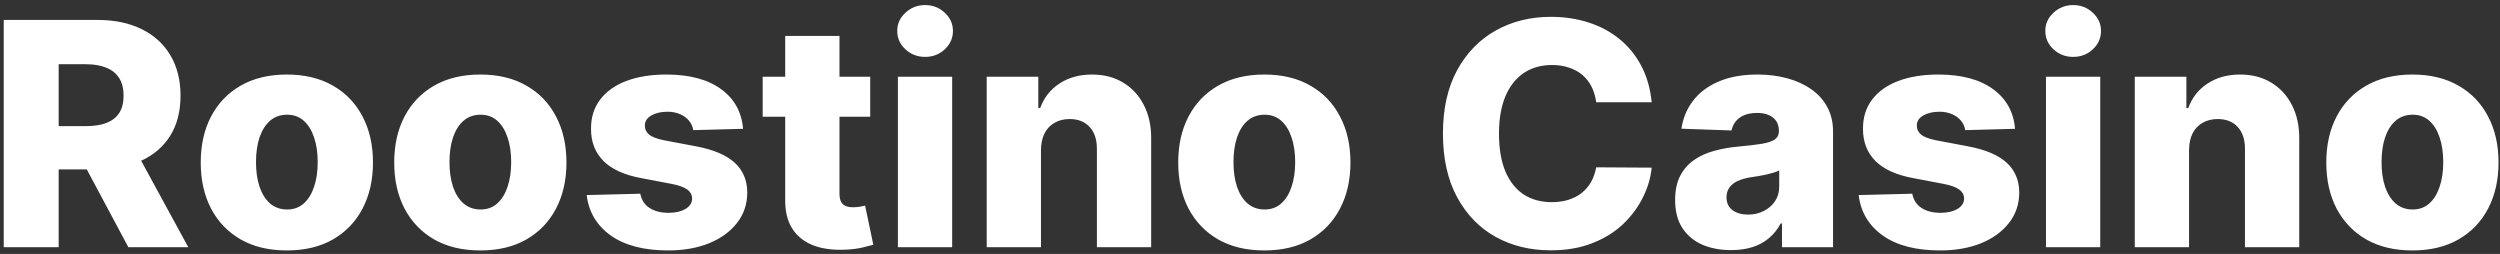<?xml version="1.0" encoding="UTF-8"?> <svg xmlns="http://www.w3.org/2000/svg" width="384" height="39" viewBox="0 0 384 39" fill="none"><rect x="0" y="0" width="384" height="39" fill="#333333" stroke="none"/><path d="M0.574 37.972V3.063H14.994C17.608 3.063 19.863 3.535 21.761 4.478C23.67 5.41 25.142 6.751 26.176 8.501C27.21 10.239 27.727 12.302 27.727 14.688C27.727 17.108 27.199 19.165 26.142 20.858C25.085 22.54 23.585 23.824 21.642 24.711C19.699 25.586 17.398 26.023 14.739 26.023H5.619V19.376H13.17C14.443 19.376 15.505 19.211 16.358 18.881C17.221 18.54 17.875 18.029 18.318 17.347C18.761 16.654 18.983 15.768 18.983 14.688C18.983 13.608 18.761 12.716 18.318 12.012C17.875 11.296 17.221 10.762 16.358 10.41C15.494 10.046 14.432 9.864 13.17 9.864H9.011V37.972H0.574ZM20.227 22.018L28.92 37.972H19.716L11.193 22.018H20.227ZM44.061 38.467C41.311 38.467 38.947 37.904 36.97 36.779C35.004 35.643 33.487 34.063 32.419 32.04C31.362 30.006 30.834 27.648 30.834 24.966C30.834 22.273 31.362 19.915 32.419 17.893C33.487 15.858 35.004 14.279 36.97 13.154C38.947 12.018 41.311 11.449 44.061 11.449C46.811 11.449 49.169 12.018 51.135 13.154C53.112 14.279 54.629 15.858 55.686 17.893C56.754 19.915 57.288 22.273 57.288 24.966C57.288 27.648 56.754 30.006 55.686 32.04C54.629 34.063 53.112 35.643 51.135 36.779C49.169 37.904 46.811 38.467 44.061 38.467ZM44.112 32.177C45.112 32.177 45.959 31.87 46.652 31.256C47.345 30.643 47.873 29.79 48.237 28.699C48.612 27.608 48.8 26.347 48.8 24.915C48.8 23.461 48.612 22.188 48.237 21.097C47.873 20.006 47.345 19.154 46.652 18.54C45.959 17.927 45.112 17.62 44.112 17.62C43.078 17.62 42.203 17.927 41.487 18.54C40.782 19.154 40.243 20.006 39.868 21.097C39.504 22.188 39.322 23.461 39.322 24.915C39.322 26.347 39.504 27.608 39.868 28.699C40.243 29.79 40.782 30.643 41.487 31.256C42.203 31.87 43.078 32.177 44.112 32.177ZM73.78 38.467C71.03 38.467 68.666 37.904 66.689 36.779C64.723 35.643 63.206 34.063 62.138 32.04C61.081 30.006 60.552 27.648 60.552 24.966C60.552 22.273 61.081 19.915 62.138 17.893C63.206 15.858 64.723 14.279 66.689 13.154C68.666 12.018 71.03 11.449 73.78 11.449C76.53 11.449 78.888 12.018 80.853 13.154C82.831 14.279 84.348 15.858 85.405 17.893C86.473 19.915 87.007 22.273 87.007 24.966C87.007 27.648 86.473 30.006 85.405 32.04C84.348 34.063 82.831 35.643 80.853 36.779C78.888 37.904 76.53 38.467 73.78 38.467ZM73.831 32.177C74.831 32.177 75.677 31.87 76.371 31.256C77.064 30.643 77.592 29.79 77.956 28.699C78.331 27.608 78.518 26.347 78.518 24.915C78.518 23.461 78.331 22.188 77.956 21.097C77.592 20.006 77.064 19.154 76.371 18.54C75.677 17.927 74.831 17.62 73.831 17.62C72.797 17.62 71.922 17.927 71.206 18.54C70.501 19.154 69.962 20.006 69.587 21.097C69.223 22.188 69.041 23.461 69.041 24.915C69.041 26.347 69.223 27.608 69.587 28.699C69.962 29.79 70.501 30.643 71.206 31.256C71.922 31.87 72.797 32.177 73.831 32.177ZM114.135 19.785L106.481 19.989C106.402 19.444 106.186 18.961 105.834 18.54C105.481 18.108 105.021 17.773 104.453 17.535C103.896 17.285 103.248 17.16 102.51 17.16C101.544 17.16 100.72 17.353 100.038 17.739C99.368 18.126 99.038 18.648 99.049 19.307C99.038 19.819 99.243 20.262 99.663 20.637C100.095 21.012 100.862 21.313 101.964 21.54L107.01 22.495C109.623 22.995 111.567 23.824 112.839 24.983C114.123 26.143 114.771 27.677 114.782 29.586C114.771 31.381 114.237 32.944 113.18 34.273C112.135 35.603 110.703 36.637 108.885 37.376C107.067 38.103 104.987 38.467 102.646 38.467C98.907 38.467 95.959 37.699 93.799 36.165C91.652 34.62 90.424 32.552 90.118 29.961L98.351 29.756C98.532 30.711 99.004 31.438 99.765 31.938C100.527 32.438 101.498 32.688 102.68 32.688C103.748 32.688 104.618 32.489 105.288 32.092C105.959 31.694 106.3 31.165 106.311 30.506C106.3 29.915 106.038 29.444 105.527 29.091C105.015 28.728 104.214 28.444 103.123 28.239L98.555 27.37C95.93 26.893 93.976 26.012 92.692 24.728C91.407 23.432 90.771 21.785 90.782 19.785C90.771 18.035 91.237 16.54 92.18 15.302C93.123 14.052 94.464 13.097 96.203 12.438C97.942 11.779 99.993 11.449 102.356 11.449C105.902 11.449 108.697 12.194 110.743 13.682C112.788 15.16 113.919 17.194 114.135 19.785ZM133.665 11.79V17.927H117.148V11.79H133.665ZM120.608 5.518H128.943V29.739C128.943 30.251 129.023 30.665 129.182 30.983C129.352 31.29 129.596 31.512 129.915 31.648C130.233 31.773 130.613 31.836 131.057 31.836C131.375 31.836 131.71 31.807 132.062 31.751C132.426 31.682 132.699 31.626 132.881 31.58L134.142 37.597C133.744 37.711 133.182 37.853 132.454 38.023C131.738 38.194 130.881 38.302 129.881 38.347C127.926 38.438 126.25 38.211 124.852 37.665C123.466 37.108 122.403 36.245 121.665 35.074C120.937 33.904 120.585 32.432 120.608 30.66V5.518ZM137.917 37.972V11.79H146.253V37.972H137.917ZM142.094 8.739C140.923 8.739 139.917 8.353 139.077 7.58C138.236 6.796 137.815 5.853 137.815 4.751C137.815 3.66 138.236 2.728 139.077 1.955C139.917 1.171 140.923 0.779 142.094 0.779C143.275 0.779 144.281 1.171 145.111 1.955C145.952 2.728 146.372 3.66 146.372 4.751C146.372 5.853 145.952 6.796 145.111 7.58C144.281 8.353 143.275 8.739 142.094 8.739ZM159.893 23.04V37.972H151.558V11.79H159.484V16.597H159.774C160.354 14.995 161.342 13.739 162.74 12.83C164.138 11.91 165.802 11.449 167.734 11.449C169.575 11.449 171.172 11.864 172.524 12.694C173.888 13.512 174.944 14.66 175.694 16.137C176.456 17.603 176.831 19.319 176.819 21.285V37.972H168.484V22.921C168.496 21.466 168.126 20.33 167.376 19.512C166.638 18.694 165.609 18.285 164.291 18.285C163.416 18.285 162.643 18.478 161.973 18.864C161.314 19.239 160.802 19.779 160.439 20.483C160.086 21.188 159.905 22.04 159.893 23.04ZM194.202 38.467C191.452 38.467 189.088 37.904 187.111 36.779C185.145 35.643 183.628 34.063 182.559 32.04C181.503 30.006 180.974 27.648 180.974 24.966C180.974 22.273 181.503 19.915 182.559 17.893C183.628 15.858 185.145 14.279 187.111 13.154C189.088 12.018 191.452 11.449 194.202 11.449C196.952 11.449 199.309 12.018 201.275 13.154C203.253 14.279 204.77 15.858 205.827 17.893C206.895 19.915 207.429 22.273 207.429 24.966C207.429 27.648 206.895 30.006 205.827 32.04C204.77 34.063 203.253 35.643 201.275 36.779C199.309 37.904 196.952 38.467 194.202 38.467ZM194.253 32.177C195.253 32.177 196.099 31.87 196.792 31.256C197.486 30.643 198.014 29.79 198.378 28.699C198.753 27.608 198.94 26.347 198.94 24.915C198.94 23.461 198.753 22.188 198.378 21.097C198.014 20.006 197.486 19.154 196.792 18.54C196.099 17.927 195.253 17.62 194.253 17.62C193.219 17.62 192.344 17.927 191.628 18.54C190.923 19.154 190.383 20.006 190.008 21.097C189.645 22.188 189.463 23.461 189.463 24.915C189.463 26.347 189.645 27.608 190.008 28.699C190.383 29.79 190.923 30.643 191.628 31.256C192.344 31.87 193.219 32.177 194.253 32.177ZM253.699 15.711H245.176C245.062 14.836 244.829 14.046 244.477 13.341C244.125 12.637 243.659 12.035 243.079 11.535C242.5 11.035 241.812 10.654 241.017 10.393C240.233 10.12 239.363 9.984 238.409 9.984C236.716 9.984 235.256 10.398 234.028 11.228C232.812 12.057 231.875 13.256 231.216 14.824C230.568 16.393 230.244 18.29 230.244 20.518C230.244 22.836 230.574 24.779 231.233 26.347C231.903 27.904 232.841 29.08 234.045 29.876C235.261 30.66 236.699 31.052 238.358 31.052C239.29 31.052 240.136 30.932 240.898 30.694C241.67 30.455 242.346 30.108 242.926 29.654C243.517 29.188 244 28.626 244.375 27.966C244.761 27.296 245.028 26.54 245.176 25.699L253.699 25.751C253.551 27.296 253.102 28.819 252.352 30.319C251.613 31.819 250.596 33.188 249.301 34.427C248.006 35.654 246.426 36.631 244.562 37.358C242.71 38.086 240.585 38.449 238.187 38.449C235.028 38.449 232.199 37.756 229.699 36.37C227.21 34.972 225.244 32.938 223.801 30.268C222.358 27.597 221.636 24.347 221.636 20.518C221.636 16.677 222.369 13.421 223.835 10.751C225.301 8.08 227.284 6.052 229.784 4.665C232.284 3.279 235.085 2.586 238.187 2.586C240.301 2.586 242.256 2.881 244.051 3.472C245.846 4.052 247.426 4.904 248.79 6.029C250.153 7.143 251.261 8.512 252.113 10.137C252.966 11.762 253.494 13.62 253.699 15.711ZM265.907 38.415C264.237 38.415 262.754 38.137 261.459 37.58C260.175 37.012 259.157 36.16 258.407 35.023C257.669 33.876 257.3 32.438 257.3 30.711C257.3 29.256 257.555 28.029 258.067 27.029C258.578 26.029 259.282 25.216 260.18 24.591C261.078 23.966 262.112 23.495 263.282 23.177C264.453 22.847 265.703 22.626 267.032 22.512C268.521 22.376 269.72 22.233 270.629 22.086C271.538 21.927 272.197 21.705 272.606 21.421C273.027 21.126 273.237 20.711 273.237 20.177V20.091C273.237 19.216 272.936 18.54 272.334 18.063C271.731 17.586 270.919 17.347 269.896 17.347C268.794 17.347 267.907 17.586 267.237 18.063C266.567 18.54 266.14 19.199 265.959 20.04L258.271 19.768C258.498 18.177 259.084 16.756 260.027 15.506C260.981 14.245 262.288 13.256 263.947 12.54C265.618 11.813 267.623 11.449 269.964 11.449C271.635 11.449 273.175 11.648 274.584 12.046C275.993 12.432 277.22 13.001 278.265 13.751C279.311 14.489 280.118 15.398 280.686 16.478C281.265 17.557 281.555 18.79 281.555 20.177V37.972H273.714V34.324H273.51C273.044 35.211 272.447 35.961 271.72 36.574C271.004 37.188 270.157 37.648 269.18 37.955C268.214 38.262 267.123 38.415 265.907 38.415ZM268.481 32.961C269.379 32.961 270.186 32.779 270.902 32.415C271.629 32.052 272.209 31.552 272.64 30.915C273.072 30.268 273.288 29.518 273.288 28.665V26.177C273.05 26.302 272.76 26.415 272.419 26.518C272.089 26.62 271.726 26.716 271.328 26.807C270.93 26.898 270.521 26.978 270.101 27.046C269.68 27.114 269.277 27.177 268.89 27.233C268.106 27.358 267.436 27.552 266.879 27.813C266.334 28.074 265.913 28.415 265.618 28.836C265.334 29.245 265.192 29.733 265.192 30.302C265.192 31.165 265.498 31.824 266.112 32.279C266.737 32.733 267.527 32.961 268.481 32.961ZM309.51 19.785L301.856 19.989C301.777 19.444 301.561 18.961 301.209 18.54C300.856 18.108 300.396 17.773 299.828 17.535C299.271 17.285 298.623 17.16 297.885 17.16C296.919 17.16 296.095 17.353 295.413 17.739C294.743 18.126 294.413 18.648 294.425 19.307C294.413 19.819 294.618 20.262 295.038 20.637C295.47 21.012 296.237 21.313 297.339 21.54L302.385 22.495C304.998 22.995 306.942 23.824 308.214 24.983C309.498 26.143 310.146 27.677 310.157 29.586C310.146 31.381 309.612 32.944 308.555 34.273C307.51 35.603 306.078 36.637 304.26 37.376C302.442 38.103 300.362 38.467 298.021 38.467C294.282 38.467 291.334 37.699 289.175 36.165C287.027 34.62 285.8 32.552 285.493 29.961L293.726 29.756C293.907 30.711 294.379 31.438 295.14 31.938C295.902 32.438 296.873 32.688 298.055 32.688C299.123 32.688 299.993 32.489 300.663 32.092C301.334 31.694 301.675 31.165 301.686 30.506C301.675 29.915 301.413 29.444 300.902 29.091C300.39 28.728 299.589 28.444 298.498 28.239L293.93 27.37C291.305 26.893 289.351 26.012 288.067 24.728C286.782 23.432 286.146 21.785 286.157 19.785C286.146 18.035 286.612 16.54 287.555 15.302C288.498 14.052 289.839 13.097 291.578 12.438C293.317 11.779 295.368 11.449 297.731 11.449C301.277 11.449 304.072 12.194 306.118 13.682C308.163 15.16 309.294 17.194 309.51 19.785ZM314.261 37.972V11.79H322.596V37.972H314.261ZM318.437 8.739C317.267 8.739 316.261 8.353 315.42 7.58C314.579 6.796 314.159 5.853 314.159 4.751C314.159 3.66 314.579 2.728 315.42 1.955C316.261 1.171 317.267 0.779 318.437 0.779C319.619 0.779 320.625 1.171 321.454 1.955C322.295 2.728 322.716 3.66 322.716 4.751C322.716 5.853 322.295 6.796 321.454 7.58C320.625 8.353 319.619 8.739 318.437 8.739ZM336.237 23.04V37.972H327.902V11.79H335.828V16.597H336.118C336.697 14.995 337.686 13.739 339.084 12.83C340.481 11.91 342.146 11.449 344.078 11.449C345.919 11.449 347.515 11.864 348.868 12.694C350.231 13.512 351.288 14.66 352.038 16.137C352.8 17.603 353.175 19.319 353.163 21.285V37.972H344.828V22.921C344.839 21.466 344.47 20.33 343.72 19.512C342.981 18.694 341.953 18.285 340.635 18.285C339.76 18.285 338.987 18.478 338.317 18.864C337.657 19.239 337.146 19.779 336.782 20.483C336.43 21.188 336.248 22.04 336.237 23.04ZM370.545 38.467C367.795 38.467 365.432 37.904 363.454 36.779C361.488 35.643 359.971 34.063 358.903 32.04C357.846 30.006 357.318 27.648 357.318 24.966C357.318 22.273 357.846 19.915 358.903 17.893C359.971 15.858 361.488 14.279 363.454 13.154C365.432 12.018 367.795 11.449 370.545 11.449C373.295 11.449 375.653 12.018 377.619 13.154C379.596 14.279 381.113 15.858 382.17 17.893C383.238 19.915 383.773 22.273 383.773 24.966C383.773 27.648 383.238 30.006 382.17 32.04C381.113 34.063 379.596 35.643 377.619 36.779C375.653 37.904 373.295 38.467 370.545 38.467ZM370.596 32.177C371.596 32.177 372.443 31.87 373.136 31.256C373.829 30.643 374.358 29.79 374.721 28.699C375.096 27.608 375.284 26.347 375.284 24.915C375.284 23.461 375.096 22.188 374.721 21.097C374.358 20.006 373.829 19.154 373.136 18.54C372.443 17.927 371.596 17.62 370.596 17.62C369.562 17.62 368.687 17.927 367.971 18.54C367.267 19.154 366.727 20.006 366.352 21.097C365.988 22.188 365.807 23.461 365.807 24.915C365.807 26.347 365.988 27.608 366.352 28.699C366.727 29.79 367.267 30.643 367.971 31.256C368.687 31.87 369.562 32.177 370.596 32.177Z" fill="white"></path></svg> 